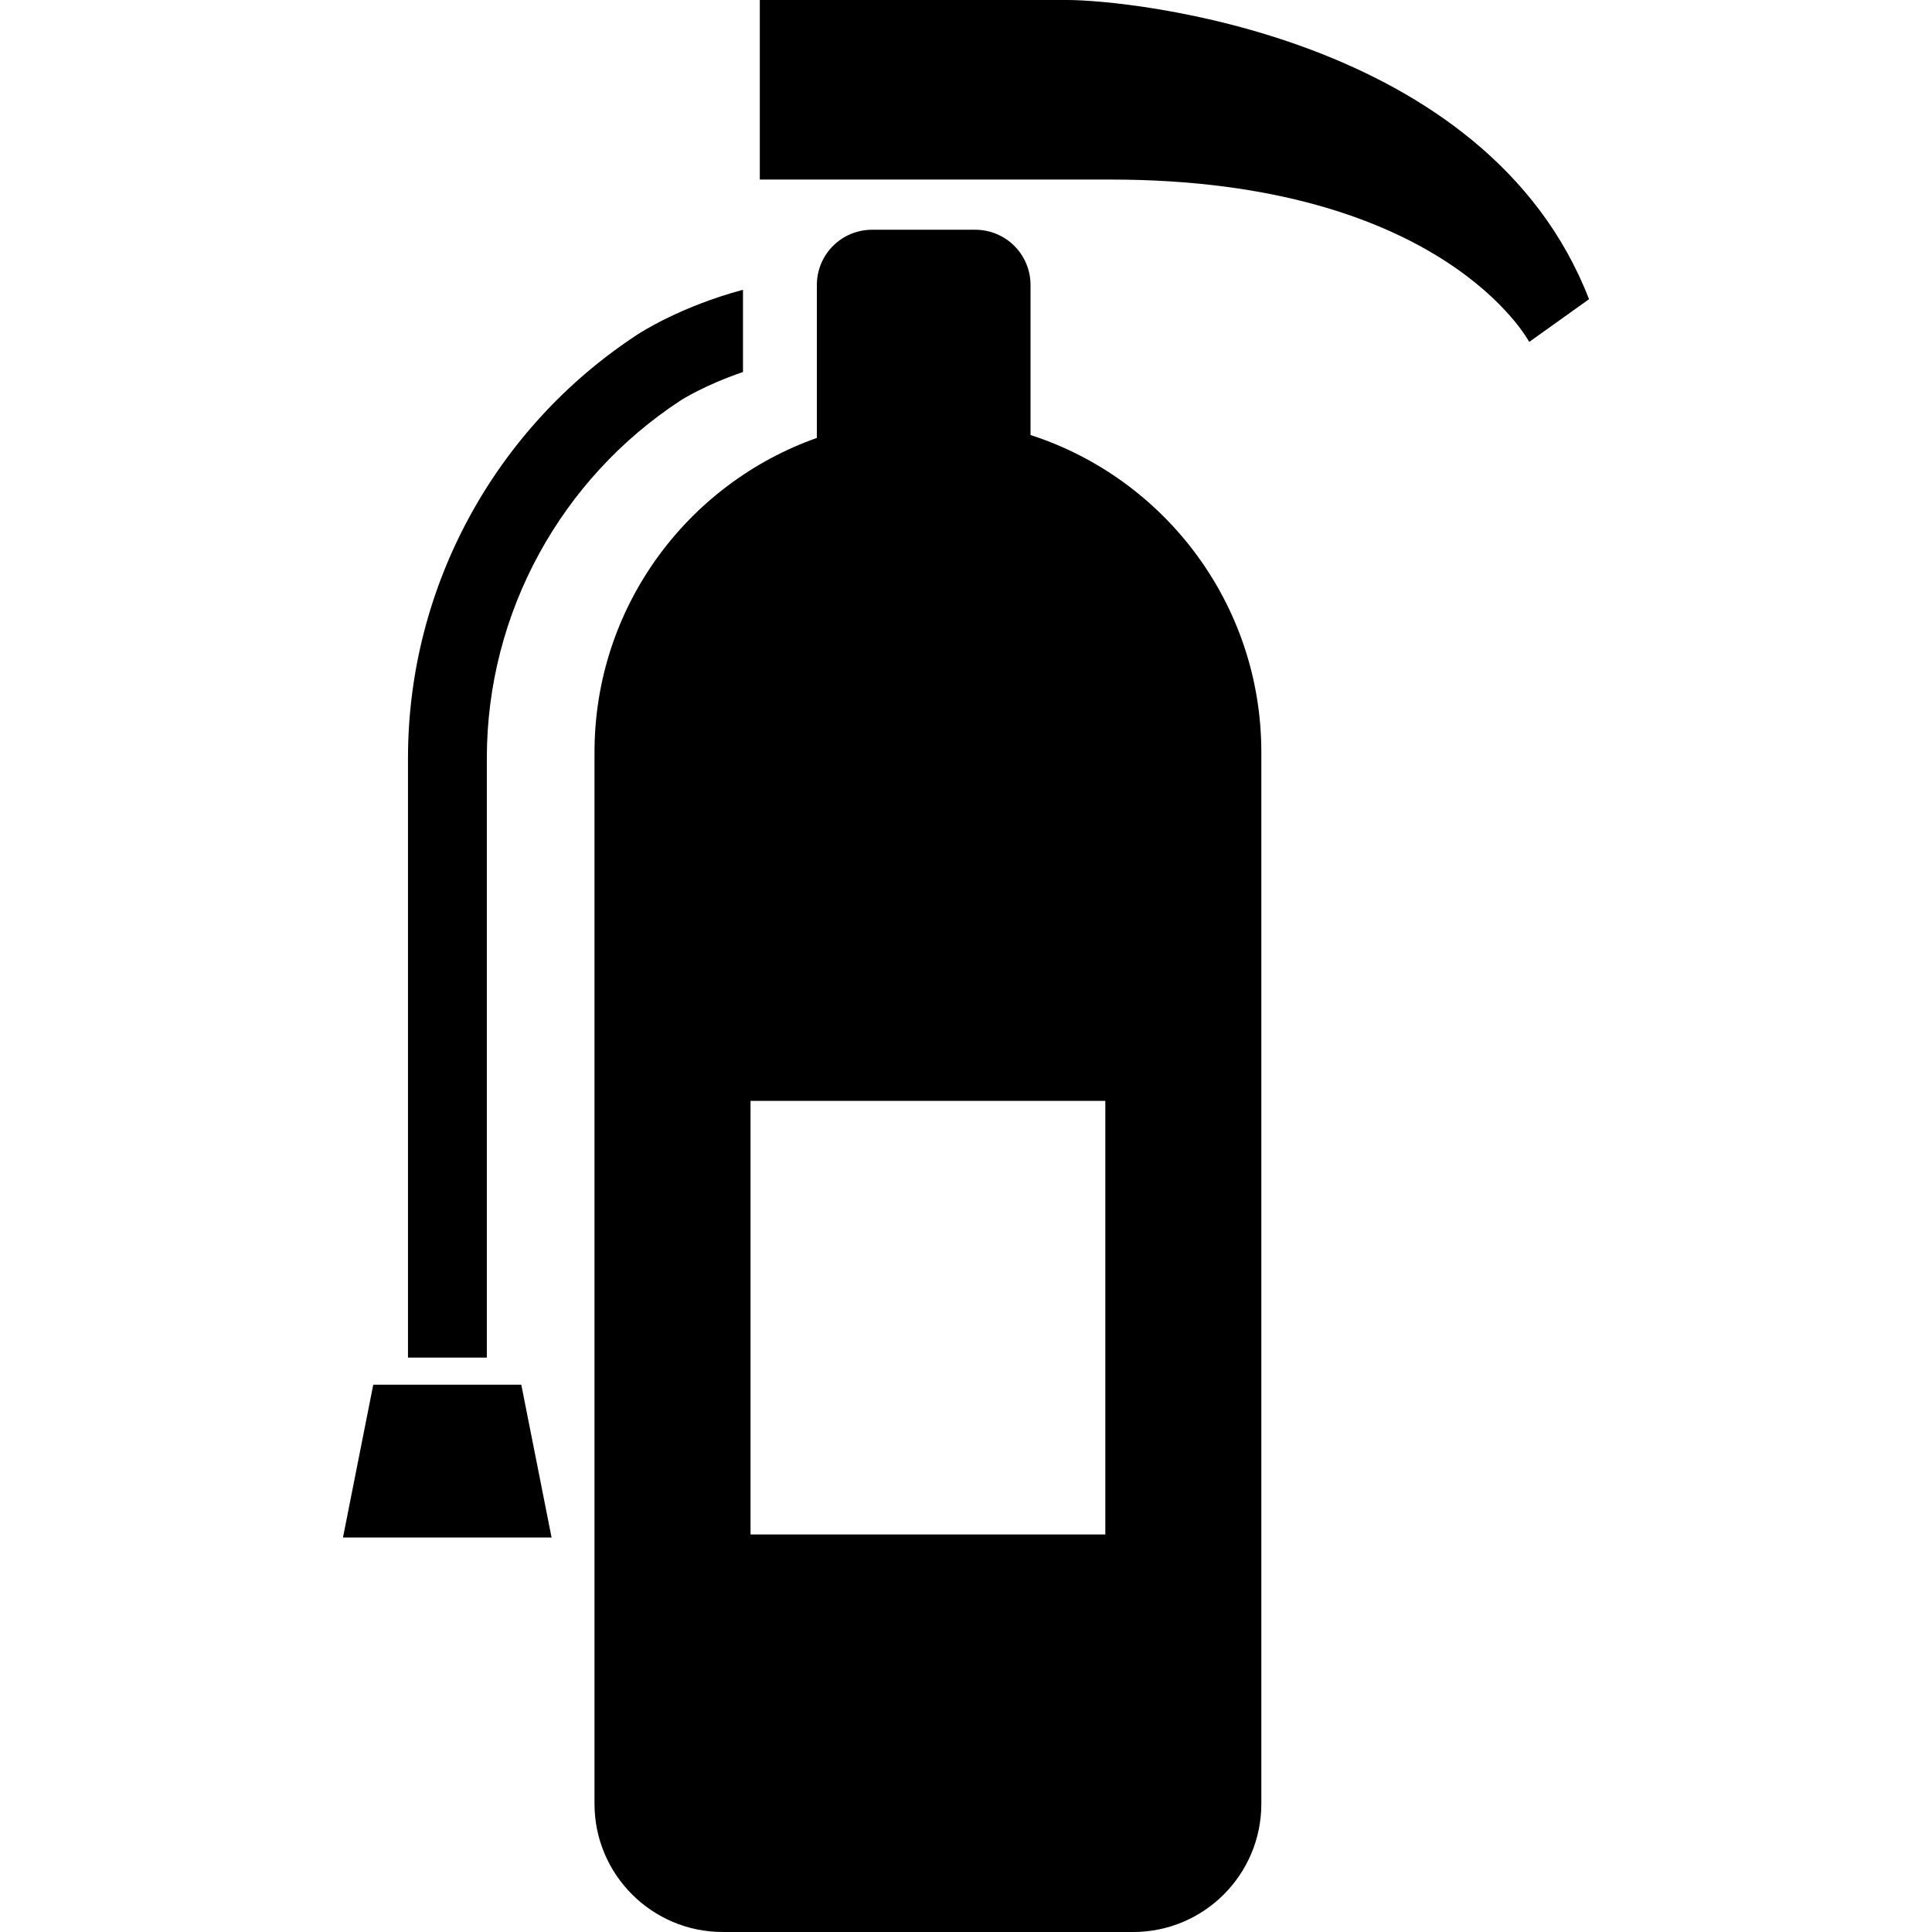 <svg height="800" viewBox="0 0 512 512" width="800" xmlns="http://www.w3.org/2000/svg"><path d="m282.913 0c-15.854 0-81.555 0-81.555 0v47.582h92.89c88.36 0 111.008 43.032 111.008 43.032s0 0 15.854-11.324c-27.178-70.23-122.323-79.29-138.197-79.29z"/><path d="m98.919 366.958-8.028 40.501h55.284l-8.029-40.501z"/><path d="m273.099 115.284v-39.769c0-8.08-6.55-14.63-14.651-14.63h-27.32c-8.111 0-14.651 6.55-14.651 14.63v40.544c-34.319 12.119-58.927 44.847-58.927 83.31v278.658c0 18.762 15.242 33.973 33.993 33.973h108.754c18.771 0 33.972-15.212 33.972-33.973v-278.659c.001-39.318-25.667-72.618-61.17-84.084zm19.822 291.37h-94.022v-114.916h94.022z"/><path d="m129.015 200.929c-.01-38.686 19.822-74.149 51.255-94.736l.102-.071.01.01c.163-.154 6.488-4.132 16.516-7.54v-21.801c-16.588 4.468-27.066 11.284-28.076 11.926-.01.01-.01.01-.01.01-.02.009-.122.071-.132.082l.01.01c-37.166 24.403-60.56 66.302-60.569 112.11v158.846h20.894zm51.52-94.91-.122.092-.011-.01z"/></svg>